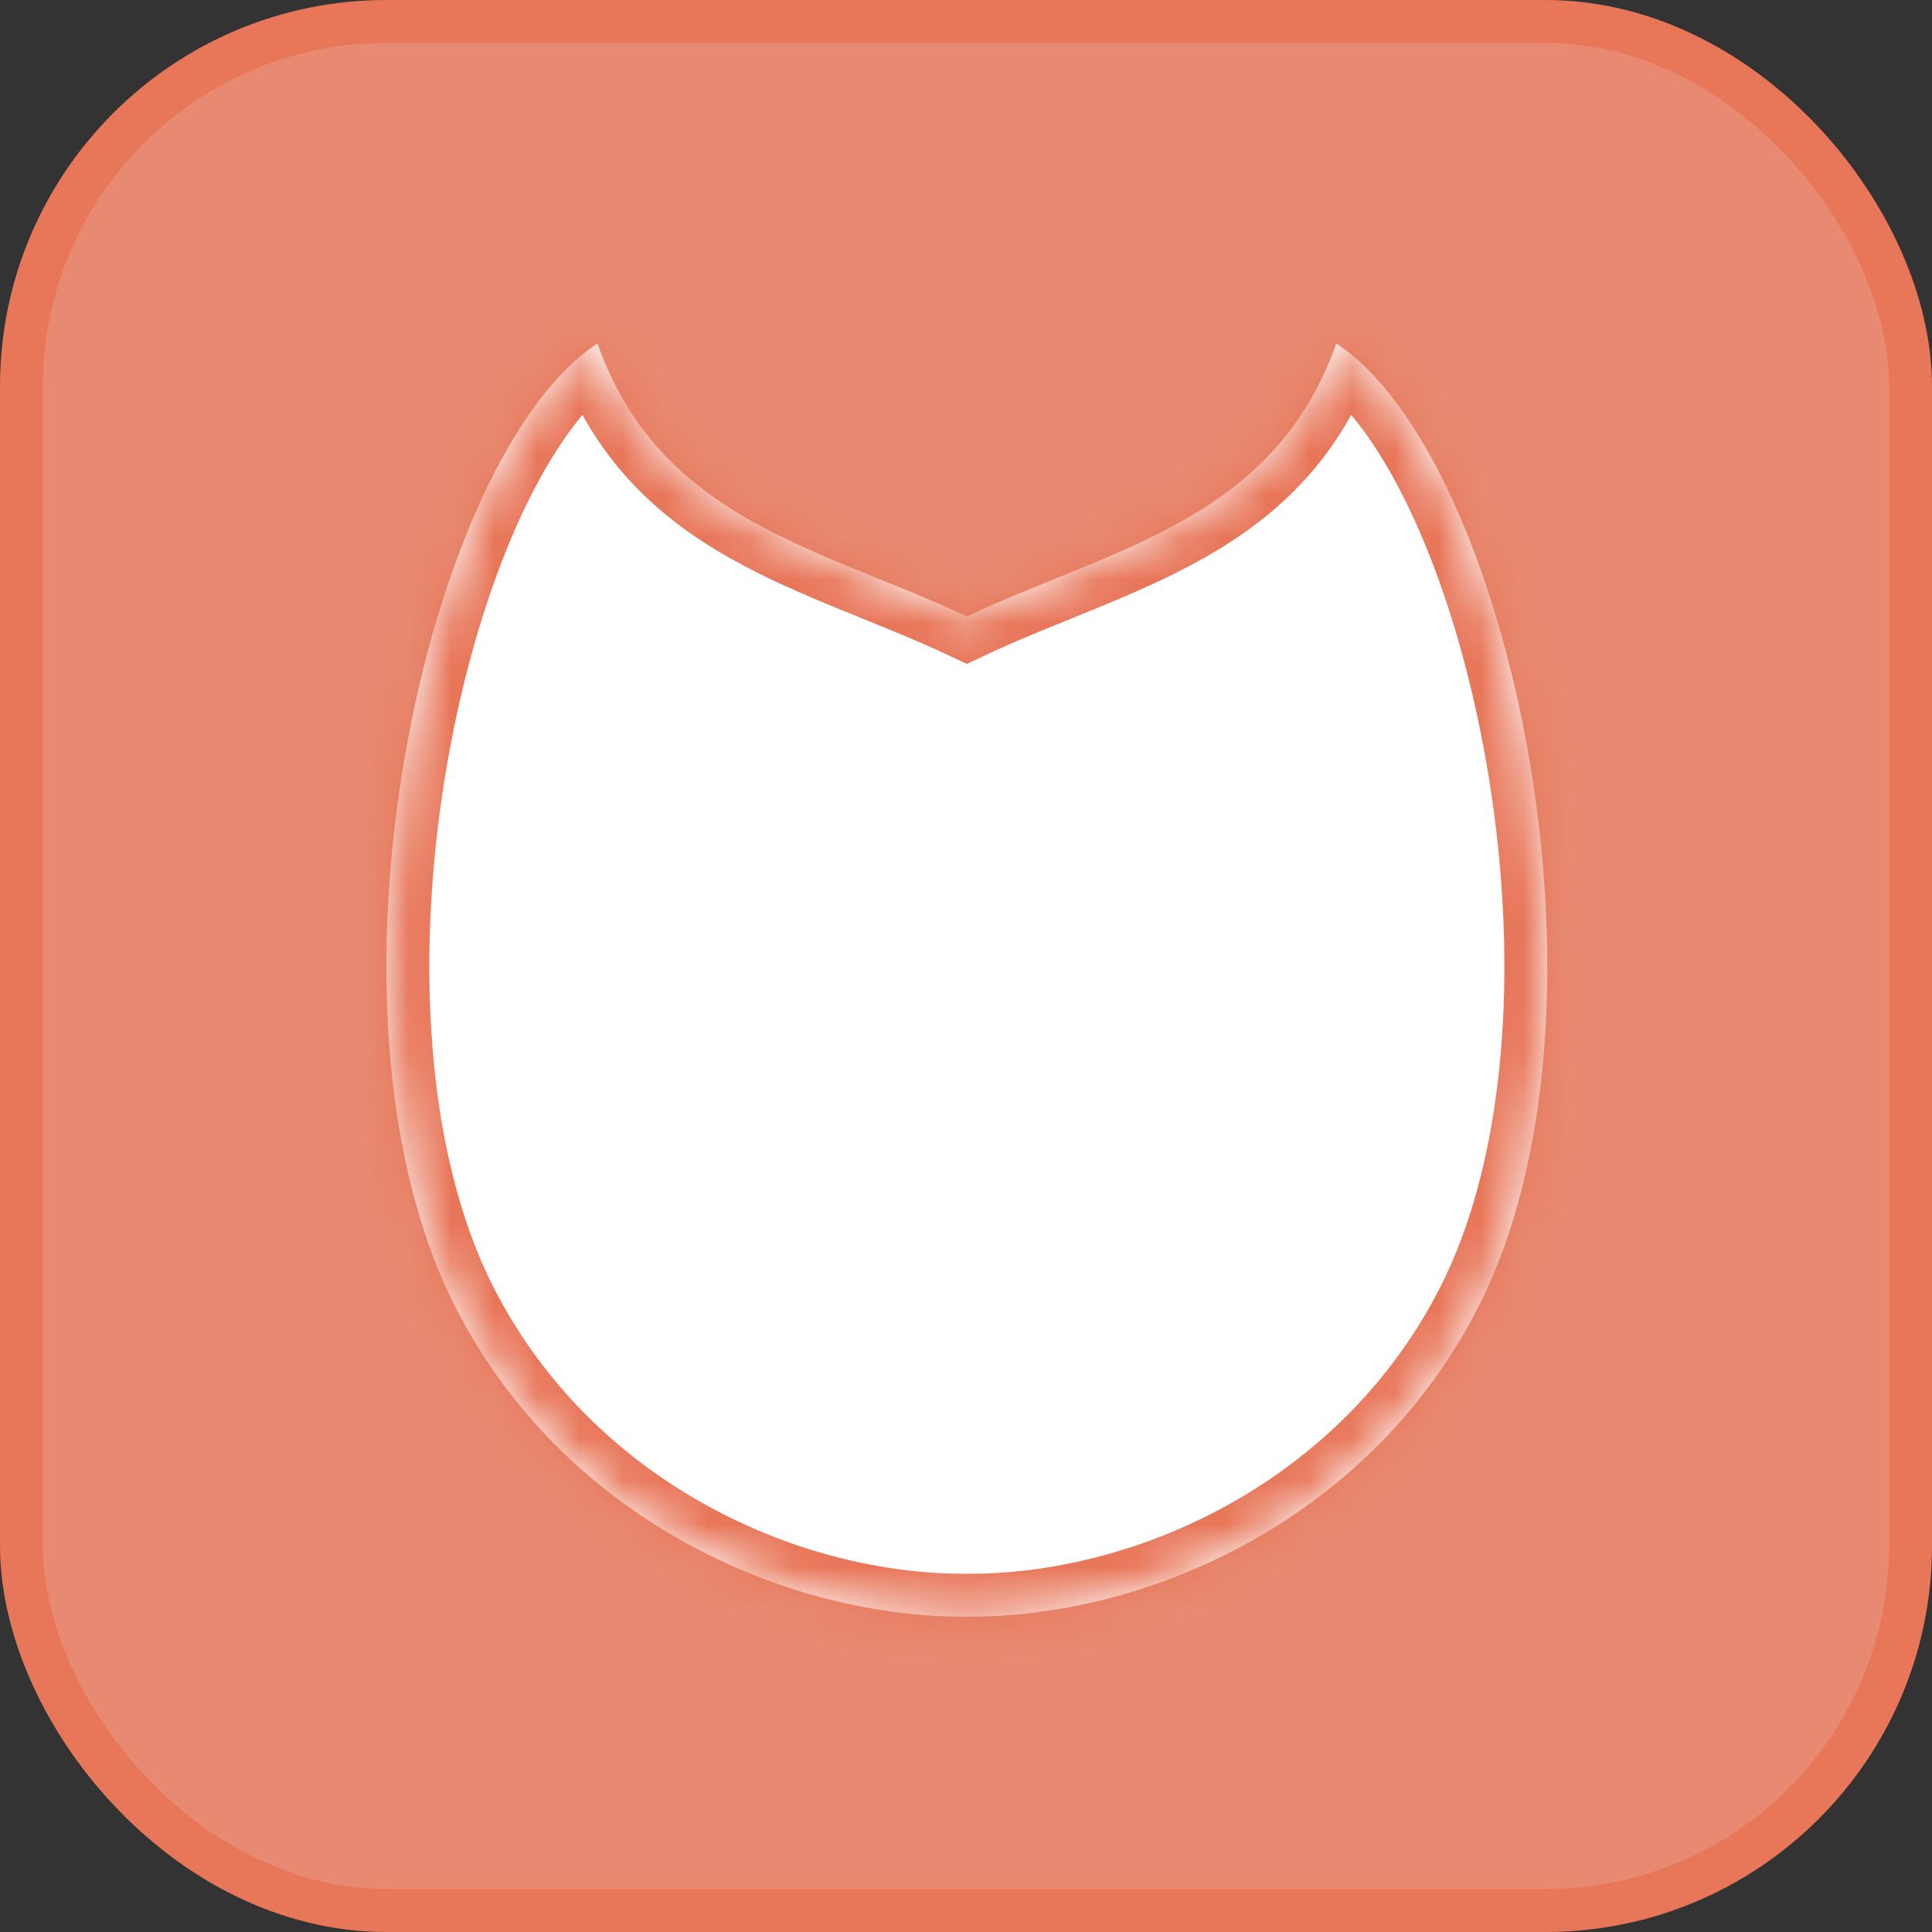 <svg width="45" height="45" viewBox="0 0 45 45" fill="none" xmlns="http://www.w3.org/2000/svg">
<rect x="0" y="0" width="45" height="45" fill="#333333" stroke="none"/>
<rect x="0.5" y="0.5" width="44" height="44" rx="8.5" fill="#E78A71" stroke="#E87659"/>
<mask id="path-2-inside-1_8_34" fill="white">
<path d="M31.124 8C35.134 10.623 37.967 23.507 34.433 30.442C31.953 35.31 26.885 37.617 22.696 37.655C22.637 37.657 22.578 37.657 22.519 37.657C22.46 37.657 22.401 37.657 22.343 37.655C18.154 37.616 13.086 35.309 10.606 30.442C7.073 23.507 9.906 10.623 13.916 8C15.376 12.122 19.086 12.746 22.519 14.358C25.953 12.746 29.664 12.122 31.124 8Z"/>
</mask>
<path d="M31.124 8C35.134 10.623 37.967 23.507 34.433 30.442C31.953 35.31 26.885 37.617 22.696 37.655C22.637 37.657 22.578 37.657 22.519 37.657C22.46 37.657 22.401 37.657 22.343 37.655C18.154 37.616 13.086 35.309 10.606 30.442C7.073 23.507 9.906 10.623 13.916 8C15.376 12.122 19.086 12.746 22.519 14.358C25.953 12.746 29.664 12.122 31.124 8Z" fill="white"/>
<path d="M31.124 8L31.671 7.163L30.606 6.466L30.181 7.666L31.124 8ZM34.433 30.442L35.325 30.896L35.325 30.896L34.433 30.442ZM22.696 37.655L22.687 36.655L22.674 36.656L22.696 37.655ZM22.519 37.657L22.513 38.657L22.525 38.657L22.519 37.657ZM22.343 37.655L22.364 36.655L22.352 36.655L22.343 37.655ZM10.606 30.442L9.715 30.896L9.715 30.896L10.606 30.442ZM13.916 8L14.858 7.666L14.434 6.466L13.368 7.163L13.916 8ZM22.519 14.358L22.094 15.264L22.519 15.463L22.945 15.264L22.519 14.358ZM31.124 8L30.576 8.837C31.345 9.339 32.175 10.433 32.921 12.056C33.653 13.649 34.25 15.637 34.622 17.776C35.373 22.092 35.169 26.796 33.542 29.988L34.433 30.442L35.325 30.896C37.231 27.154 37.378 21.948 36.593 17.433C36.197 15.156 35.555 12.998 34.738 11.221C33.935 9.473 32.908 7.972 31.671 7.163L31.124 8ZM34.433 30.442L33.542 29.988C31.259 34.471 26.566 36.62 22.687 36.655L22.696 37.655L22.705 38.655C27.204 38.614 32.649 36.148 35.325 30.896L34.433 30.442ZM22.696 37.655L22.674 36.656C22.625 36.657 22.574 36.657 22.513 36.657L22.519 37.657L22.525 38.657C22.583 38.657 22.65 38.657 22.718 38.655L22.696 37.655ZM22.519 37.657L22.526 36.657C22.464 36.657 22.414 36.657 22.364 36.656L22.343 37.655L22.321 38.655C22.389 38.657 22.456 38.657 22.513 38.657L22.519 37.657ZM22.343 37.655L22.352 36.655C18.474 36.619 13.781 34.471 11.497 29.988L10.606 30.442L9.715 30.896C12.391 36.148 17.835 38.613 22.333 38.655L22.343 37.655ZM10.606 30.442L11.497 29.988C9.871 26.796 9.667 22.092 10.418 17.776C10.79 15.637 11.387 13.649 12.119 12.056C12.865 10.433 13.695 9.339 14.463 8.837L13.916 8L13.368 7.163C12.132 7.972 11.104 9.473 10.302 11.22C9.485 12.998 8.843 15.156 8.447 17.433C7.662 21.948 7.809 27.154 9.715 30.896L10.606 30.442ZM13.916 8L12.973 8.334C13.803 10.676 15.292 12.031 16.984 12.99C17.813 13.46 18.695 13.838 19.553 14.19C20.427 14.548 21.266 14.874 22.094 15.264L22.519 14.358L22.944 13.453C22.056 13.036 21.143 12.68 20.311 12.339C19.462 11.991 18.681 11.653 17.971 11.25C16.584 10.464 15.489 9.446 14.858 7.666L13.916 8ZM22.519 14.358L22.945 15.264C23.773 14.874 24.611 14.548 25.486 14.19C26.344 13.838 27.226 13.46 28.055 12.99C29.747 12.031 31.237 10.677 32.066 8.334L31.124 8L30.181 7.666C29.551 9.446 28.455 10.464 27.069 11.25C26.358 11.653 25.577 11.991 24.728 12.339C23.896 12.68 22.983 13.036 22.094 13.453L22.519 14.358Z" fill="#E87659" mask="url(#path-2-inside-1_8_34)"/>
</svg>
